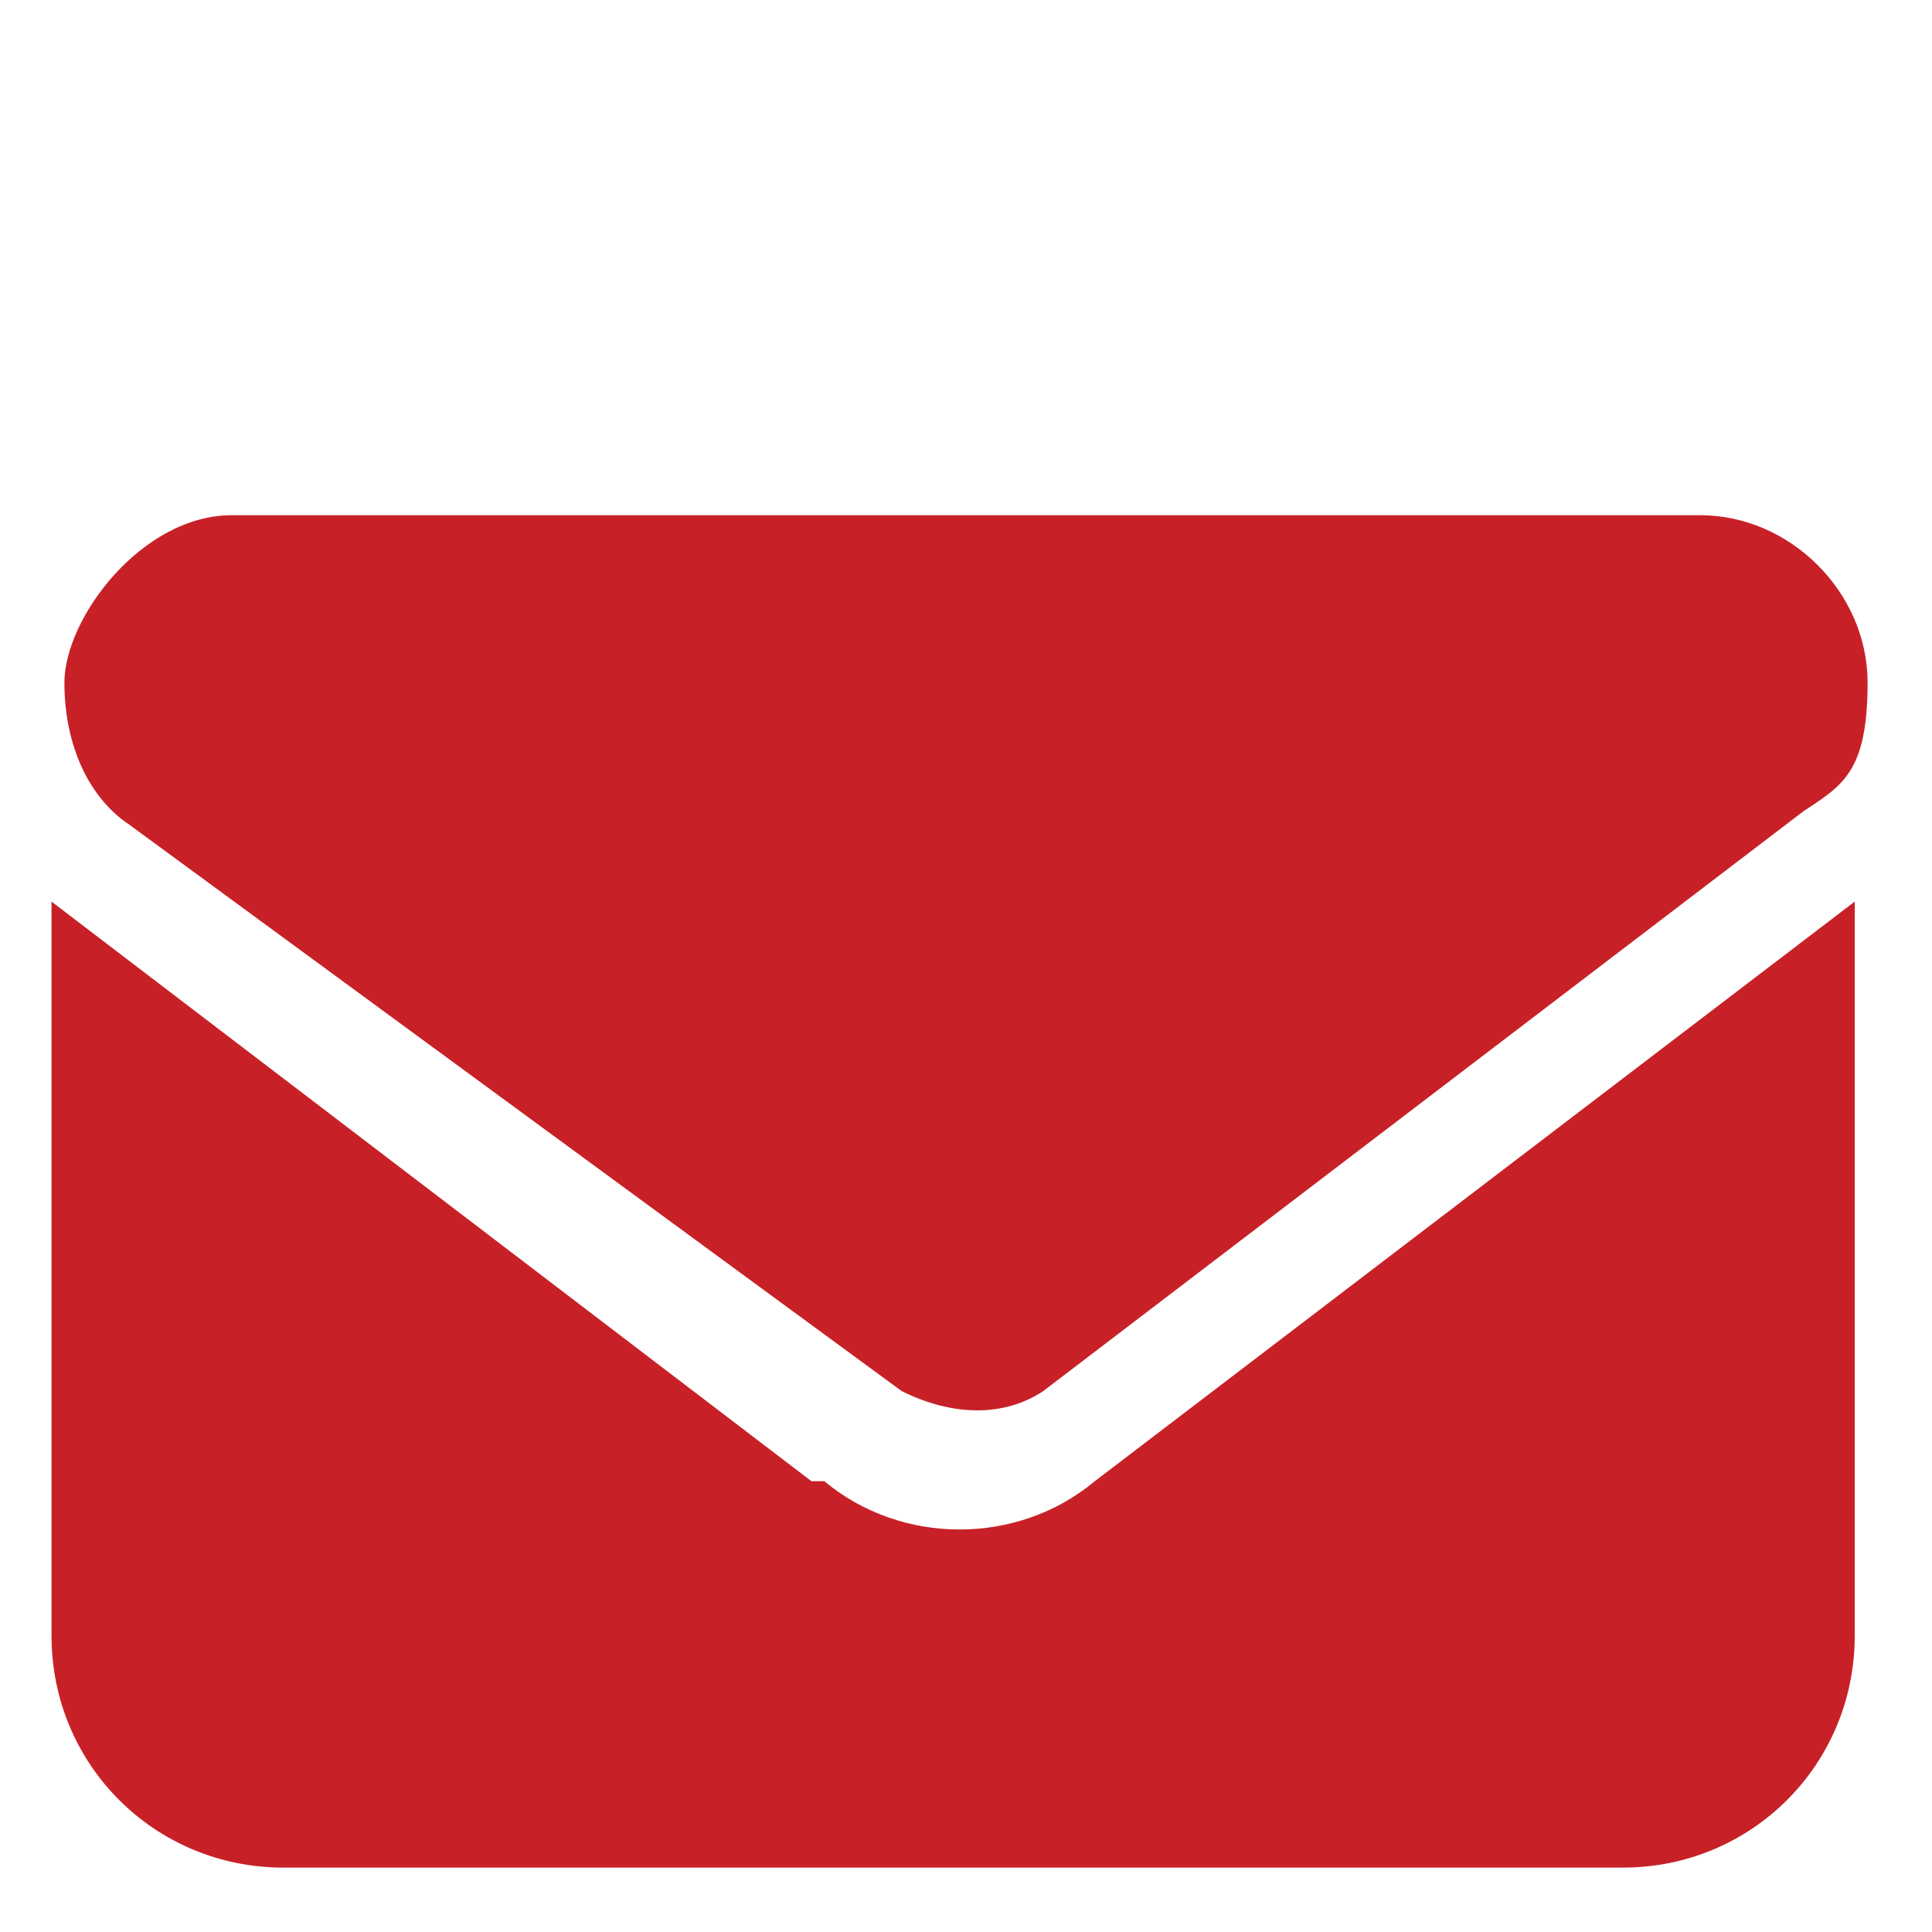 <?xml version="1.0" encoding="UTF-8"?>
<svg id="Laag_1" xmlns="http://www.w3.org/2000/svg" version="1.1" viewBox="0 0 15 15">
  <!-- Generator: Adobe Illustrator 29.3.1, SVG Export Plug-In . SVG Version: 2.1.0 Build 151)  -->
  <defs>
    <style>
      .st0 {
        fill: #c72127;
      }
    </style>
  </defs>
  <path class="st0" d="M13.2,4c.7,0,1.3.6,1.3,1.3s-.2.8-.5,1l-5.9,4.5c-.3.2-.7.2-1.1,0L1,6.4c-.3-.2-.5-.6-.5-1.1s.6-1.3,1.3-1.3h11.4ZM6.4,11.5c.6.5,1.5.5,2.1,0l5.9-4.5v5.7c0,1-.8,1.8-1.8,1.8H2.2c-1,0-1.8-.8-1.8-1.8v-5.7l5.9,4.5h0Z"/>
</svg>